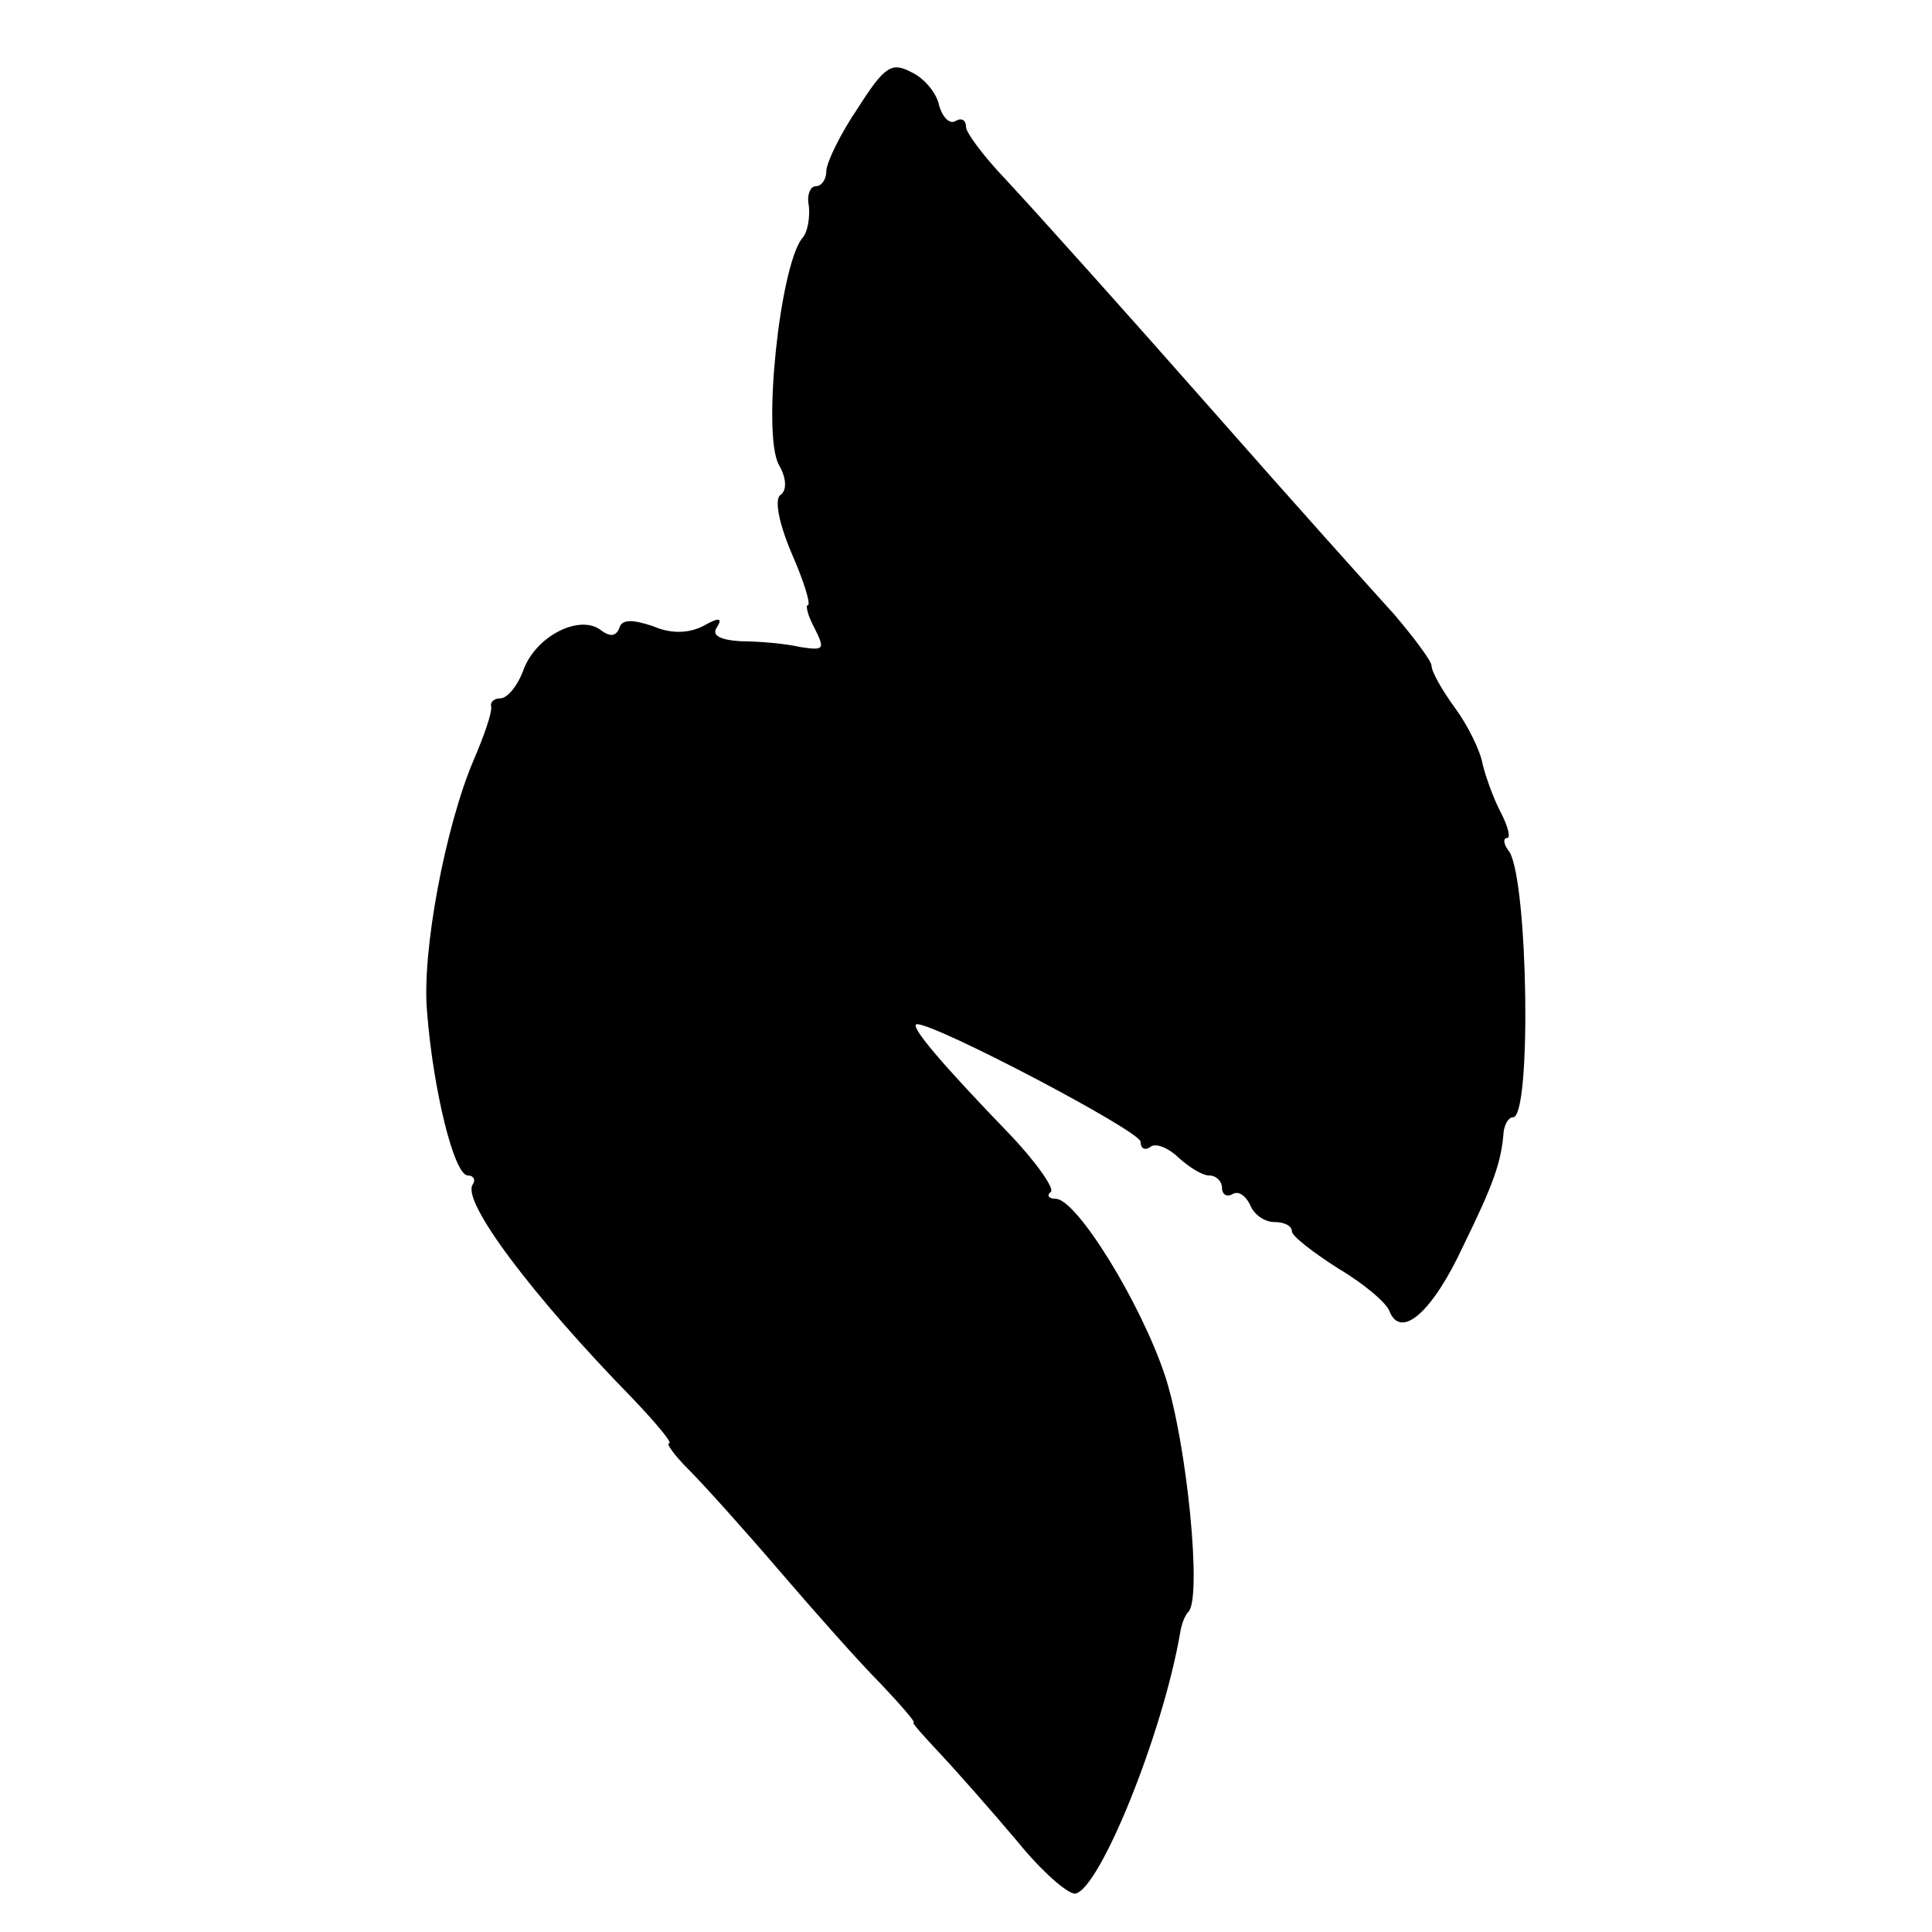<?xml version="1.0" standalone="no"?>
<!DOCTYPE svg PUBLIC "-//W3C//DTD SVG 20010904//EN"
 "http://www.w3.org/TR/2001/REC-SVG-20010904/DTD/svg10.dtd">
<svg version="1.0" xmlns="http://www.w3.org/2000/svg"
 width="166pt" height="166pt" viewBox="0 0 166 166"
 preserveAspectRatio="xMidYMid meet">
<g transform="translate(0,166) scale(0.1,-0.1)"
fill="#000000" stroke="none">
<path d="M737 1567 c-15 -22 -27 -47 -27 -54 0 -7 -4 -13 -9 -13 -5 0 -8 -8
-6 -17 1 -10 -1 -23 -6 -28 -19 -25 -34 -167 -20 -194 7 -12 7 -22 2 -26 -6
-3 -2 -24 9 -50 11 -25 17 -45 14 -45 -2 0 0 -9 6 -20 9 -18 8 -19 -12 -16
-13 3 -36 5 -51 5 -18 1 -26 5 -21 12 5 8 2 9 -12 1 -12 -6 -27 -7 -43 0 -18
6 -27 6 -29 -2 -3 -7 -8 -7 -15 -2 -18 15 -56 -4 -67 -33 -5 -14 -14 -25 -20
-25 -5 0 -9 -3 -8 -7 1 -5 -6 -25 -15 -46 -24 -56 -45 -165 -40 -217 5 -65 23
-140 35 -140 5 0 7 -4 4 -8 -9 -15 52 -96 137 -183 21 -22 35 -39 32 -39 -3 0
4 -10 17 -23 13 -13 48 -52 78 -87 30 -35 69 -79 87 -97 17 -18 30 -33 28 -33
-2 0 9 -12 23 -27 15 -16 44 -49 66 -75 21 -26 44 -46 50 -45 21 4 75 137 90
224 1 7 4 15 7 18 12 11 -1 145 -20 203 -21 63 -76 152 -94 152 -6 0 -8 3 -4
6 3 3 -13 26 -36 50 -57 59 -87 94 -79 94 17 0 192 -92 192 -101 0 -6 4 -8 9
-4 5 3 16 -2 24 -10 9 -8 20 -15 26 -15 6 0 11 -5 11 -11 0 -5 4 -8 9 -5 5 3
11 -1 15 -9 3 -8 12 -15 21 -15 8 0 15 -3 15 -8 0 -4 18 -18 40 -32 22 -13 42
-30 44 -37 10 -24 37 0 63 56 27 55 33 73 35 99 1 6 4 12 8 12 16 0 13 201 -3
228 -5 6 -6 12 -2 12 3 0 1 9 -5 21 -6 11 -13 30 -16 42 -2 12 -13 34 -24 49
-11 15 -20 31 -20 36 0 4 -15 24 -32 44 -28 31 -82 91 -163 183 -67 76 -144
162 -172 192 -18 19 -33 39 -33 44 0 6 -4 8 -9 5 -5 -3 -11 3 -14 13 -2 11
-13 24 -24 29 -17 9 -23 5 -46 -31z"/>
</g>
</svg>
